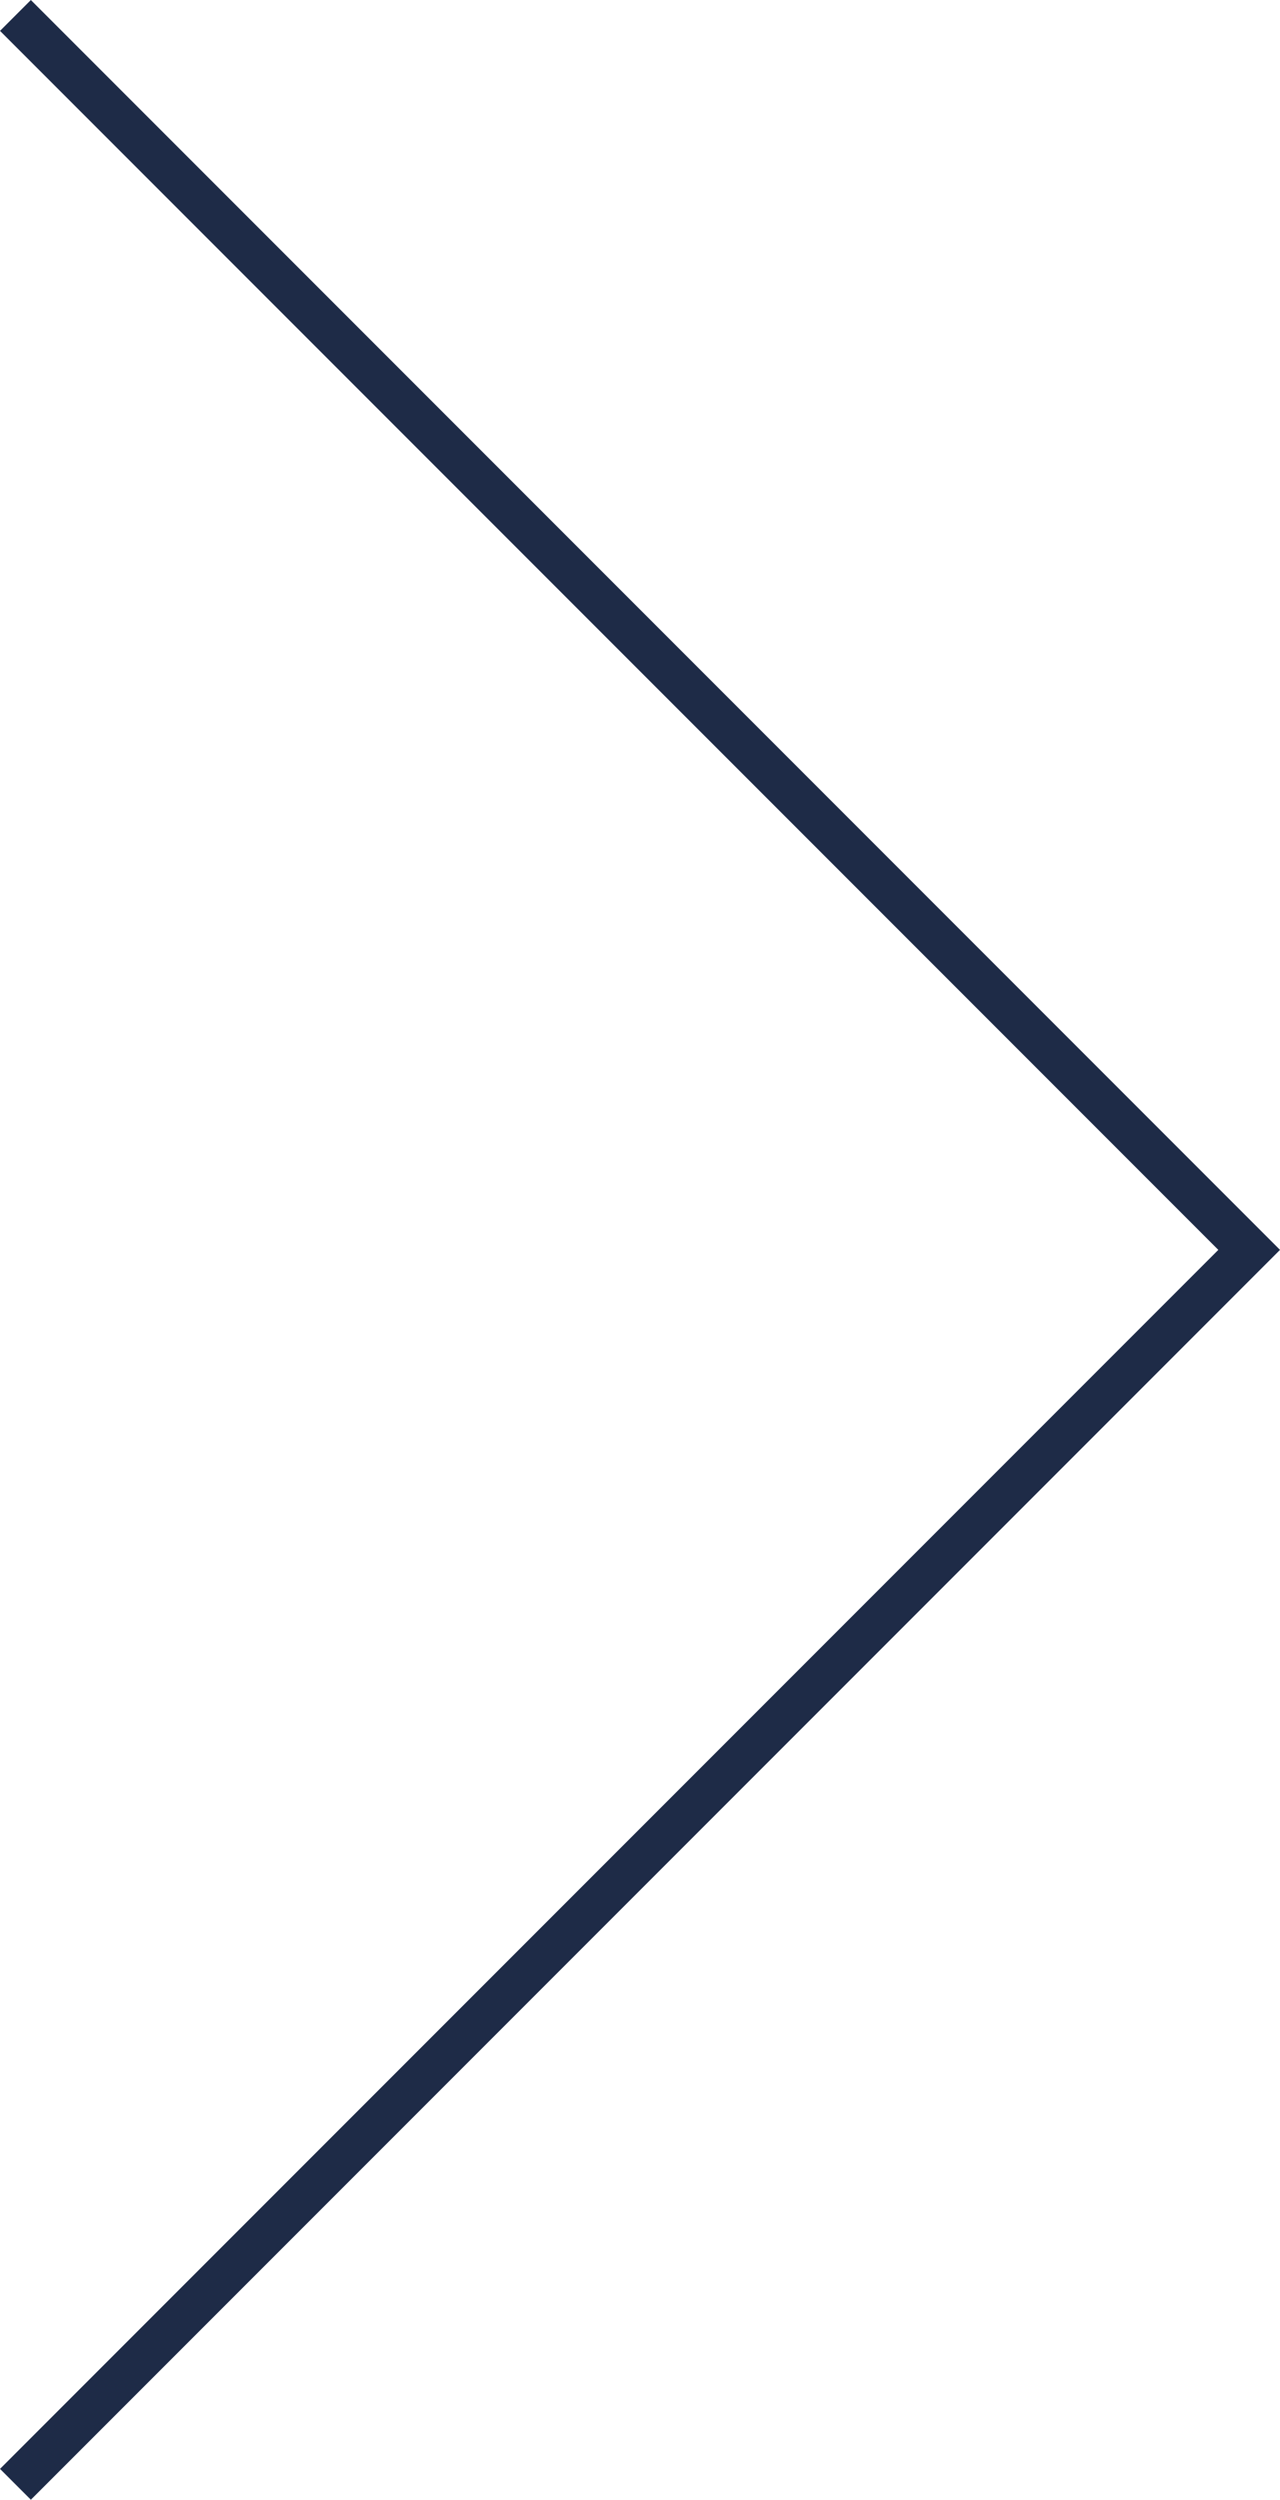 <?xml version="1.0" encoding="UTF-8"?><svg id="uuid-a258fa26-9a36-4200-b2f5-3b794bd1a237" xmlns="http://www.w3.org/2000/svg" viewBox="0 0 29.345 57.276"><g id="uuid-2300125a-f702-4b9a-a848-2021b7664aab"><polyline points=".354 .354 28.638 28.638 .354 56.922" style="fill:none; stroke:#1e2b47; stroke-miterlimit:10;"/></g></svg>